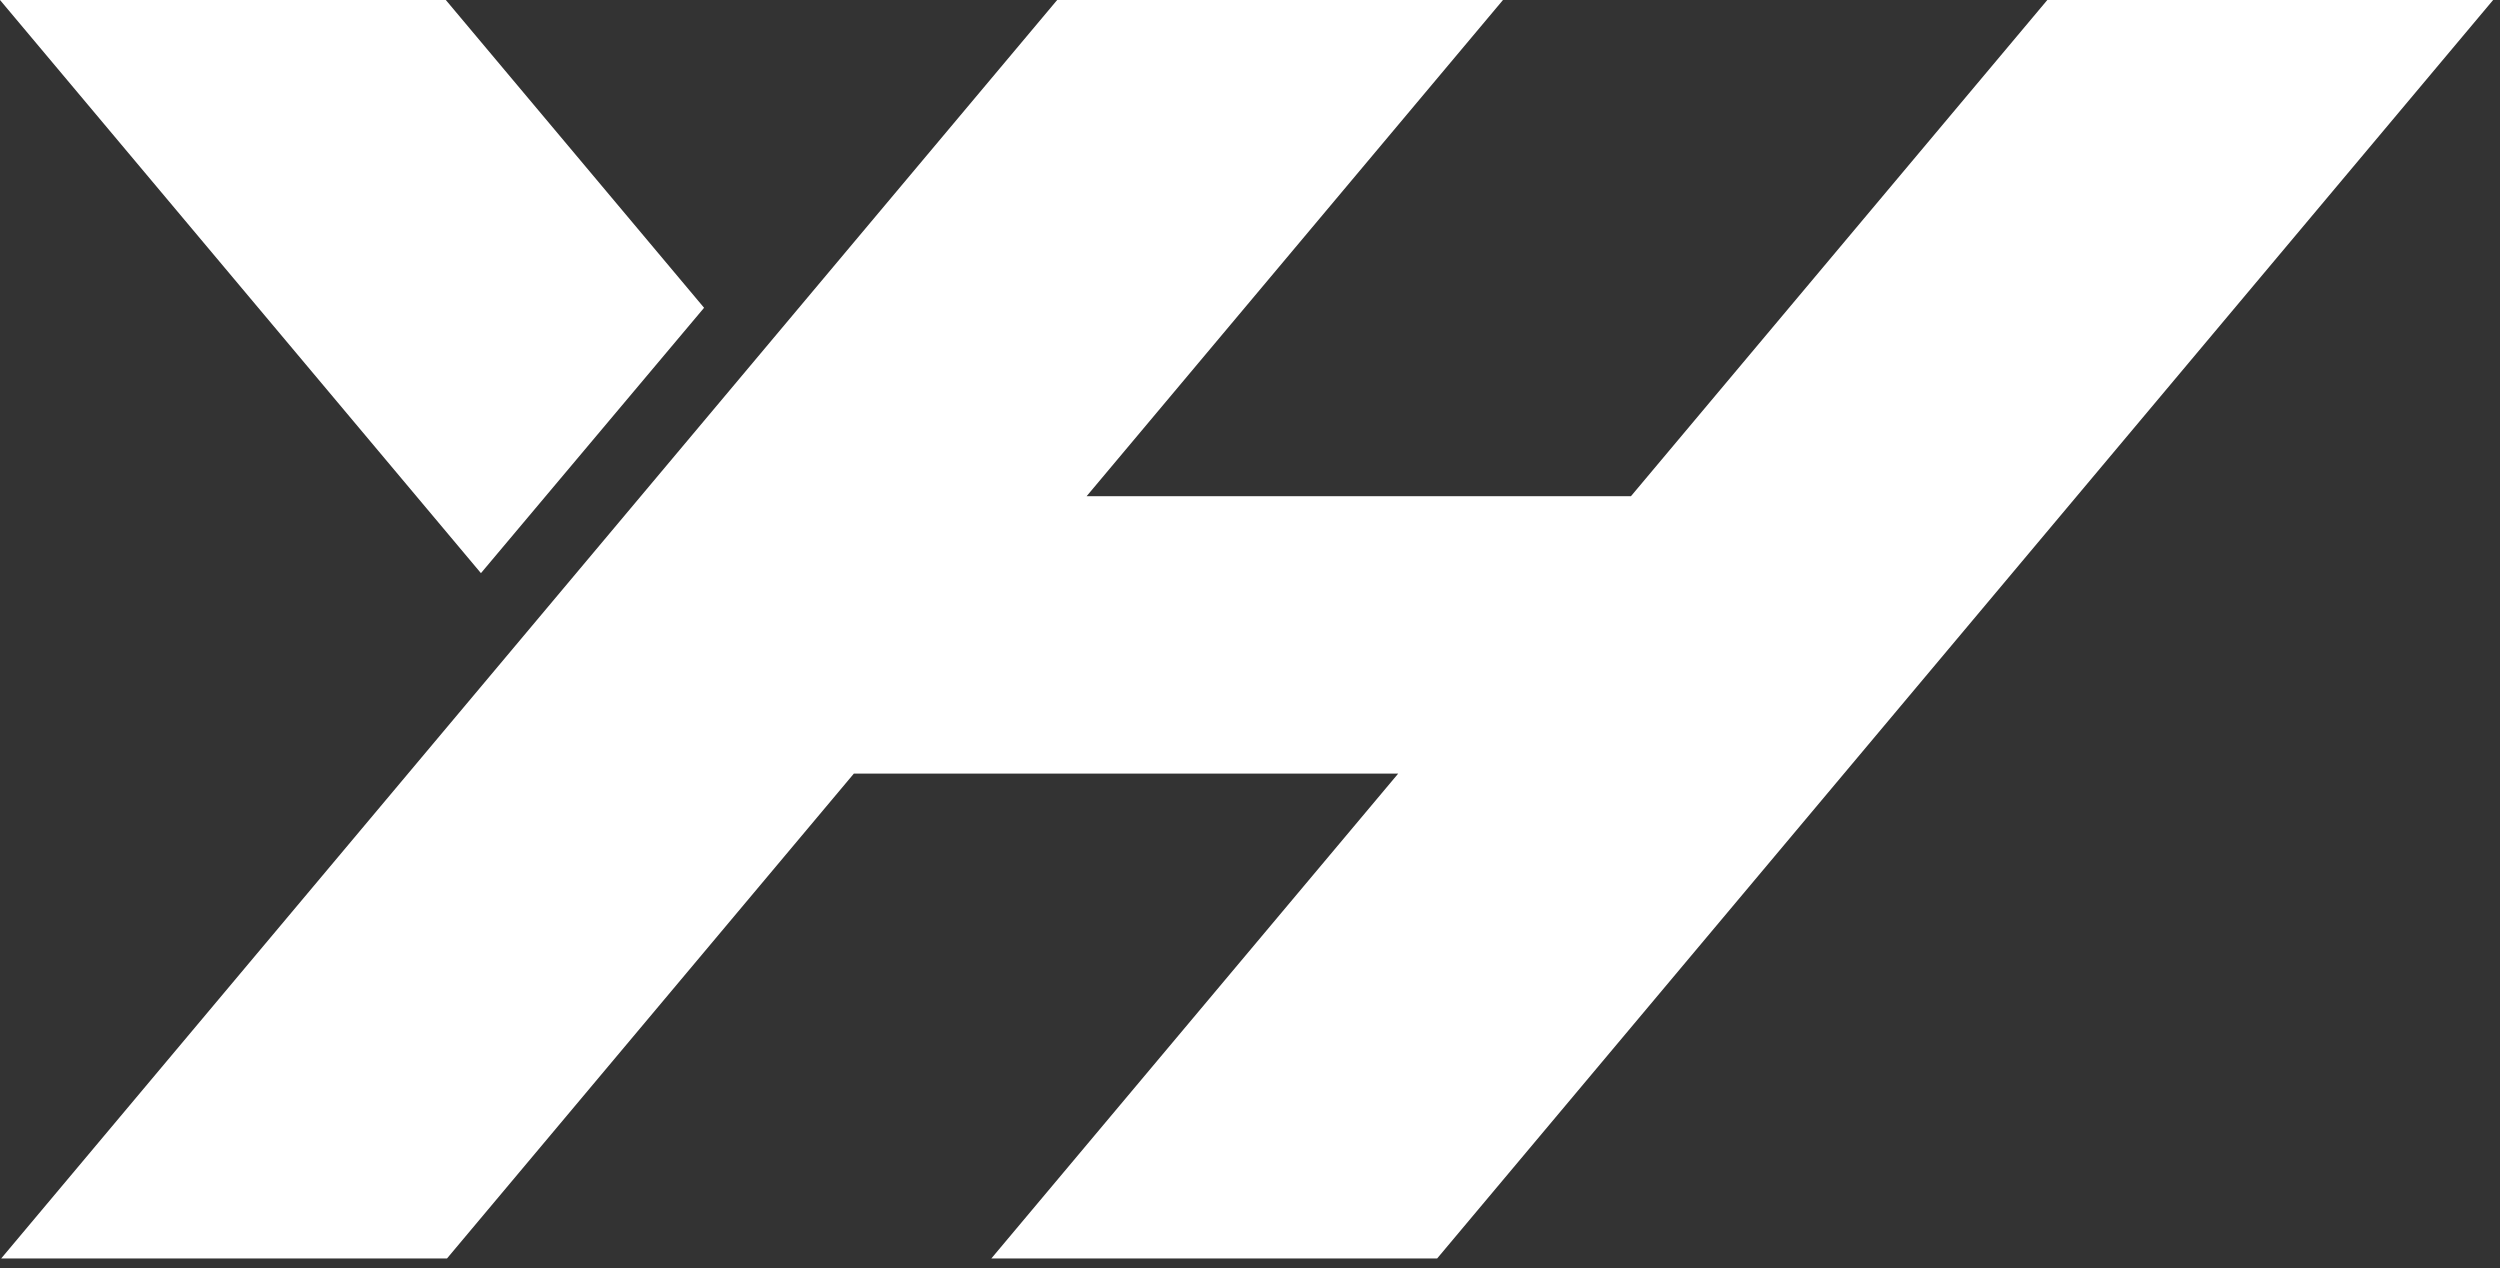 <svg width="203" height="103" viewBox="0 0 203 103" fill="none" xmlns="http://www.w3.org/2000/svg">
<rect x="0" y="0" width="203" height="103" fill="#333333" stroke="none"/>
<path d="M0.094 102.19L85.842 0H122.042L88.231 40.294H132.431L166.242 0H202.442L116.694 102.19H80.494L113.533 62.816H69.333L36.294 102.19H0.094Z" fill="white"/>
<path d="M70.011 40.294L57.171 24.992L36.2 7.62939e-06H0L39.052 46.54L57.171 24.992L70.011 40.294Z" fill="white"/>
</svg>
